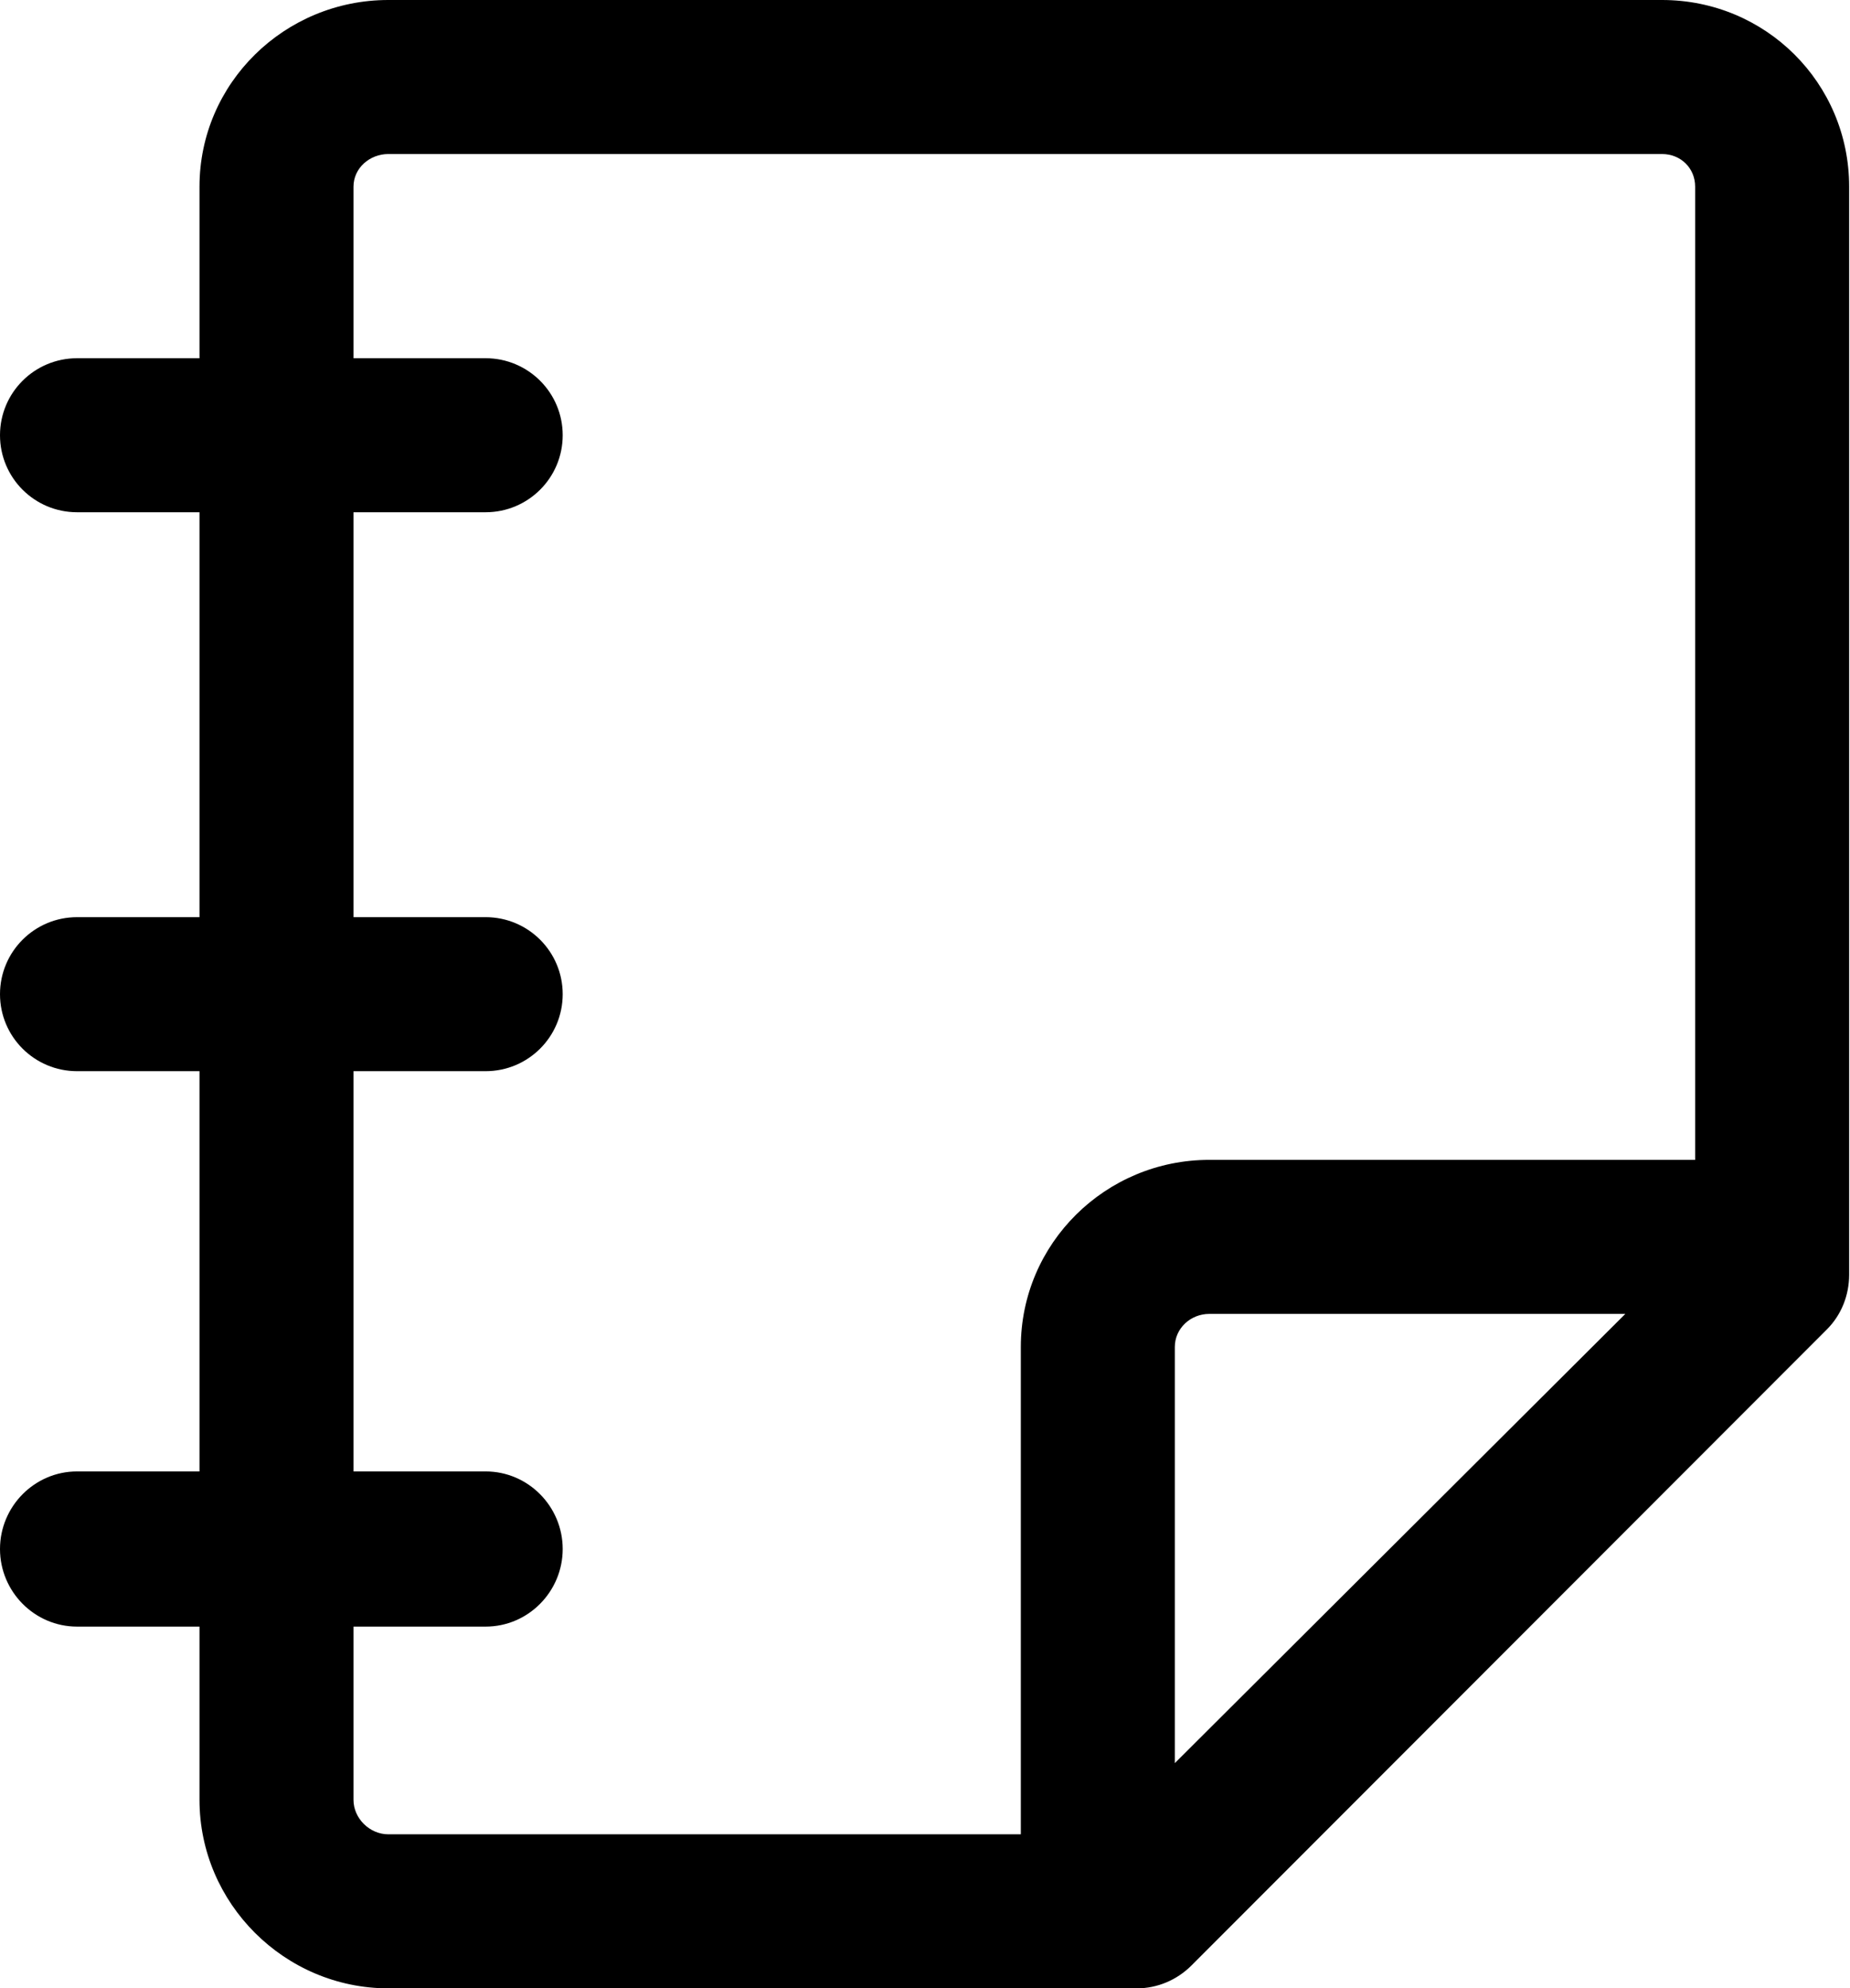 <?xml version="1.0" ?><!DOCTYPE svg  PUBLIC '-//W3C//DTD SVG 1.1//EN'  'http://www.w3.org/Graphics/SVG/1.1/DTD/svg11.dtd'><svg height="1704px" style="enable-background:new 0 0 1585.728 1704;" version="1.1" viewBox="0 0 1585.728 1704" width="1585.728px" xml:space="preserve" xmlns="http://www.w3.org/2000/svg" xmlns:xlink="http://www.w3.org/1999/xlink"><g id="notebook"><path d="M1424.627,0H332.854C244.039,0,171,71.166,171,159.98V307H66.071C29.58,307,0,336.51,0,373c0,36.49,29.58,66,66.071,66H171   v347H66.071C29.58,786,0,815.509,0,852c0,36.49,29.58,66,66.071,66H171v343H66.071C29.58,1261,0,1291.01,0,1327.5   s29.58,66.5,66.071,66.5H171v148.465C171,1631.279,244.039,1704,332.854,1704h641.689c17.521,0,34.329-7.189,46.717-19.584   l544.738-545.201c12.395-12.389,19.002-29.313,19.002-46.834v-932.4C1585,71.166,1513.442,0,1424.627,0z M303,1542.465V1394   h113.246c36.491,0,66.071-30.01,66.071-66.5s-29.58-66.5-66.071-66.5H303V918h113.246c36.491,0,66.071-29.51,66.071-66   c0-36.491-29.58-66-66.071-66H303V439h113.246c36.491,0,66.071-29.509,66.071-66c0-36.491-29.58-66-66.071-66H303V159.98   c0-15.95,13.904-27.98,29.854-27.98h1091.773c15.95,0,28.373,12.03,28.373,27.98V994h-416.496   C947.692,994,875,1065.529,875,1154.344V1572H332.854C316.904,1572,303,1558.414,303,1542.465z M1007,1510.99v-356.646   c0-15.949,13.554-28.344,29.504-28.344h356.649L1007,1510.99z"/></g><g id="Layer_1"/></svg>
